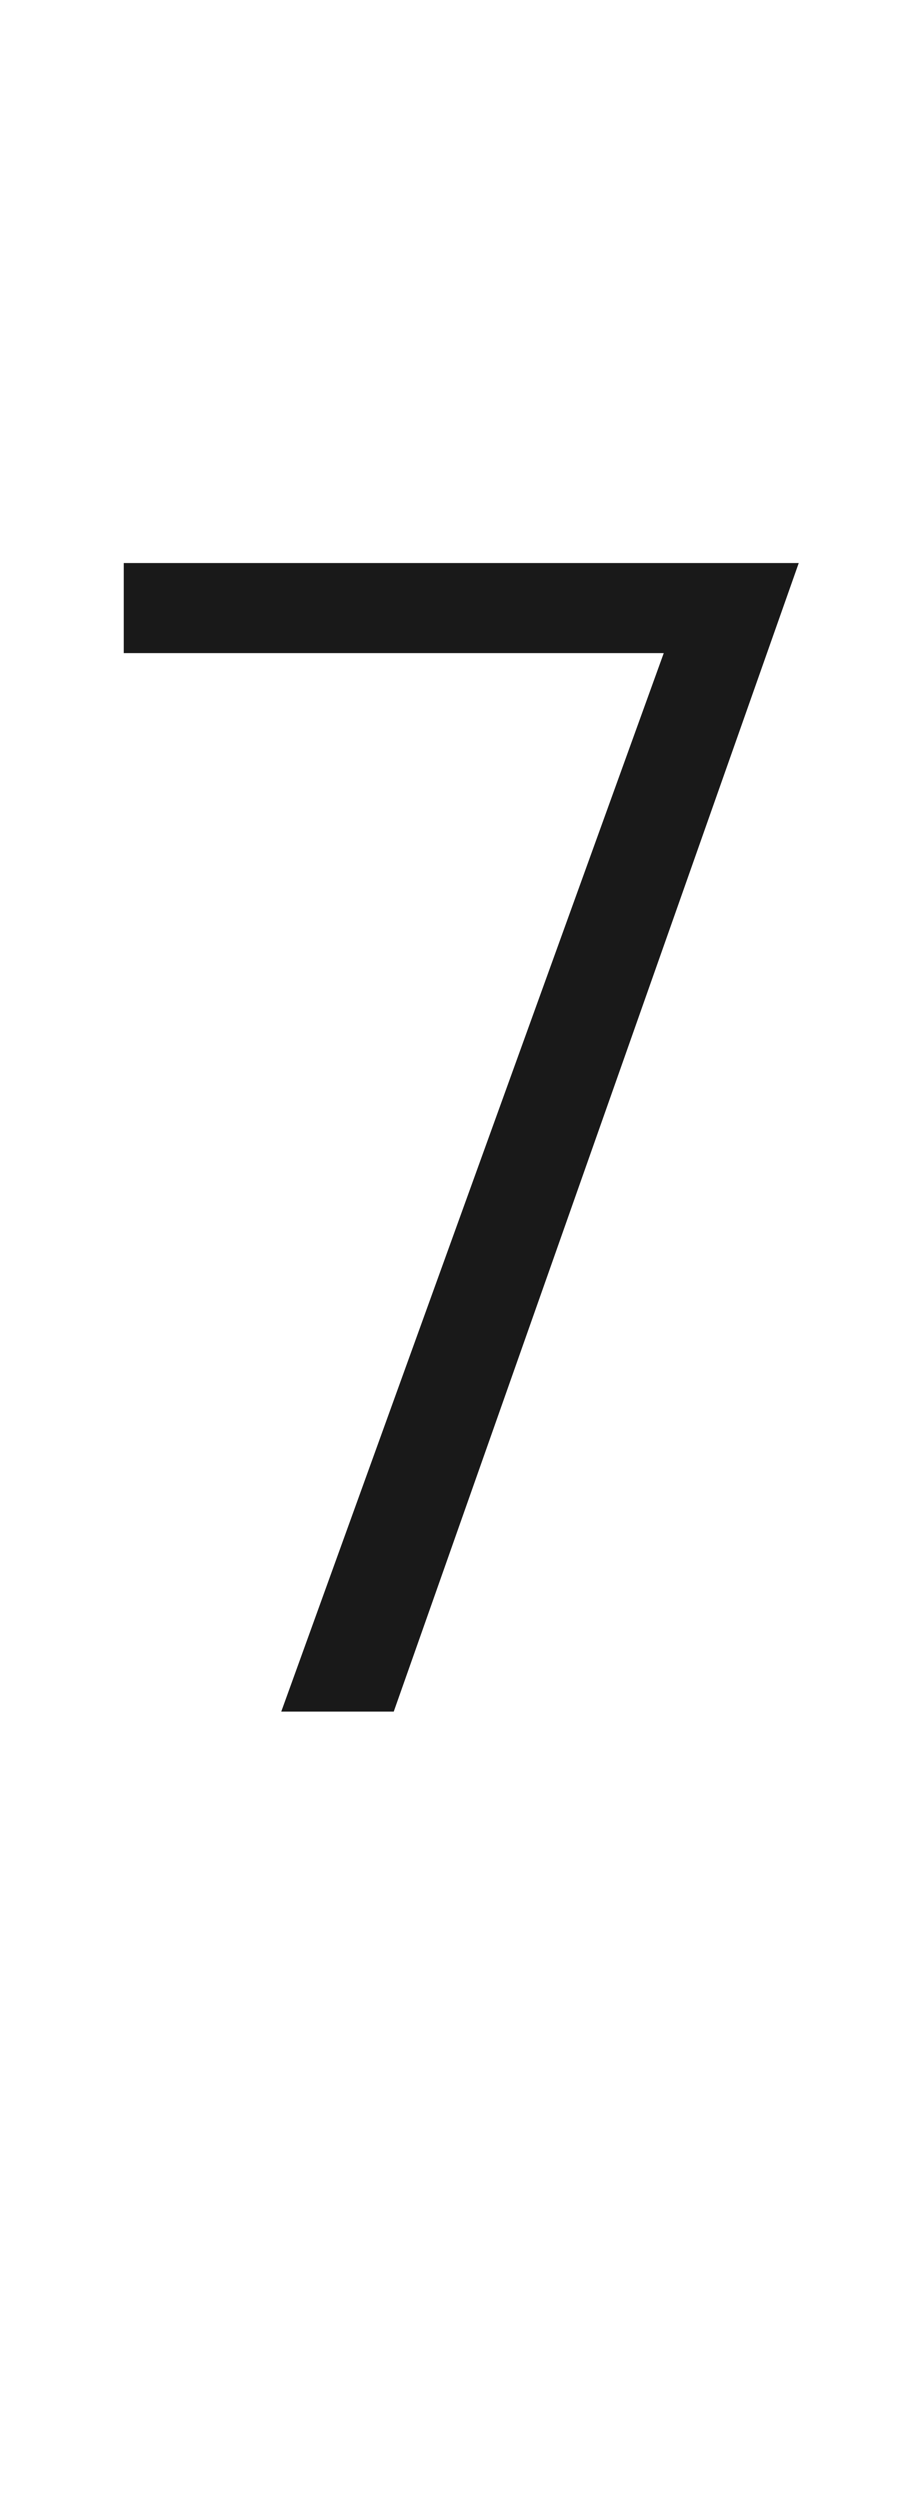<?xml version="1.0" standalone="no"?><!DOCTYPE svg PUBLIC "-//W3C//DTD SVG 1.1//EN" "http://www.w3.org/Graphics/SVG/1.1/DTD/svg11.dtd"><svg xmlns="http://www.w3.org/2000/svg" version="1.1" width="8px" height="22.2px" viewBox="0 -5 8 22.2" style="top:-5px"><desc>7</desc><defs/><g id="Polygon185760"><path d="m1.1 0h6L3.5 10.2h-1L5.9.8H1.1v-.8z" stroke="none" fill="#191919"/></g></svg>